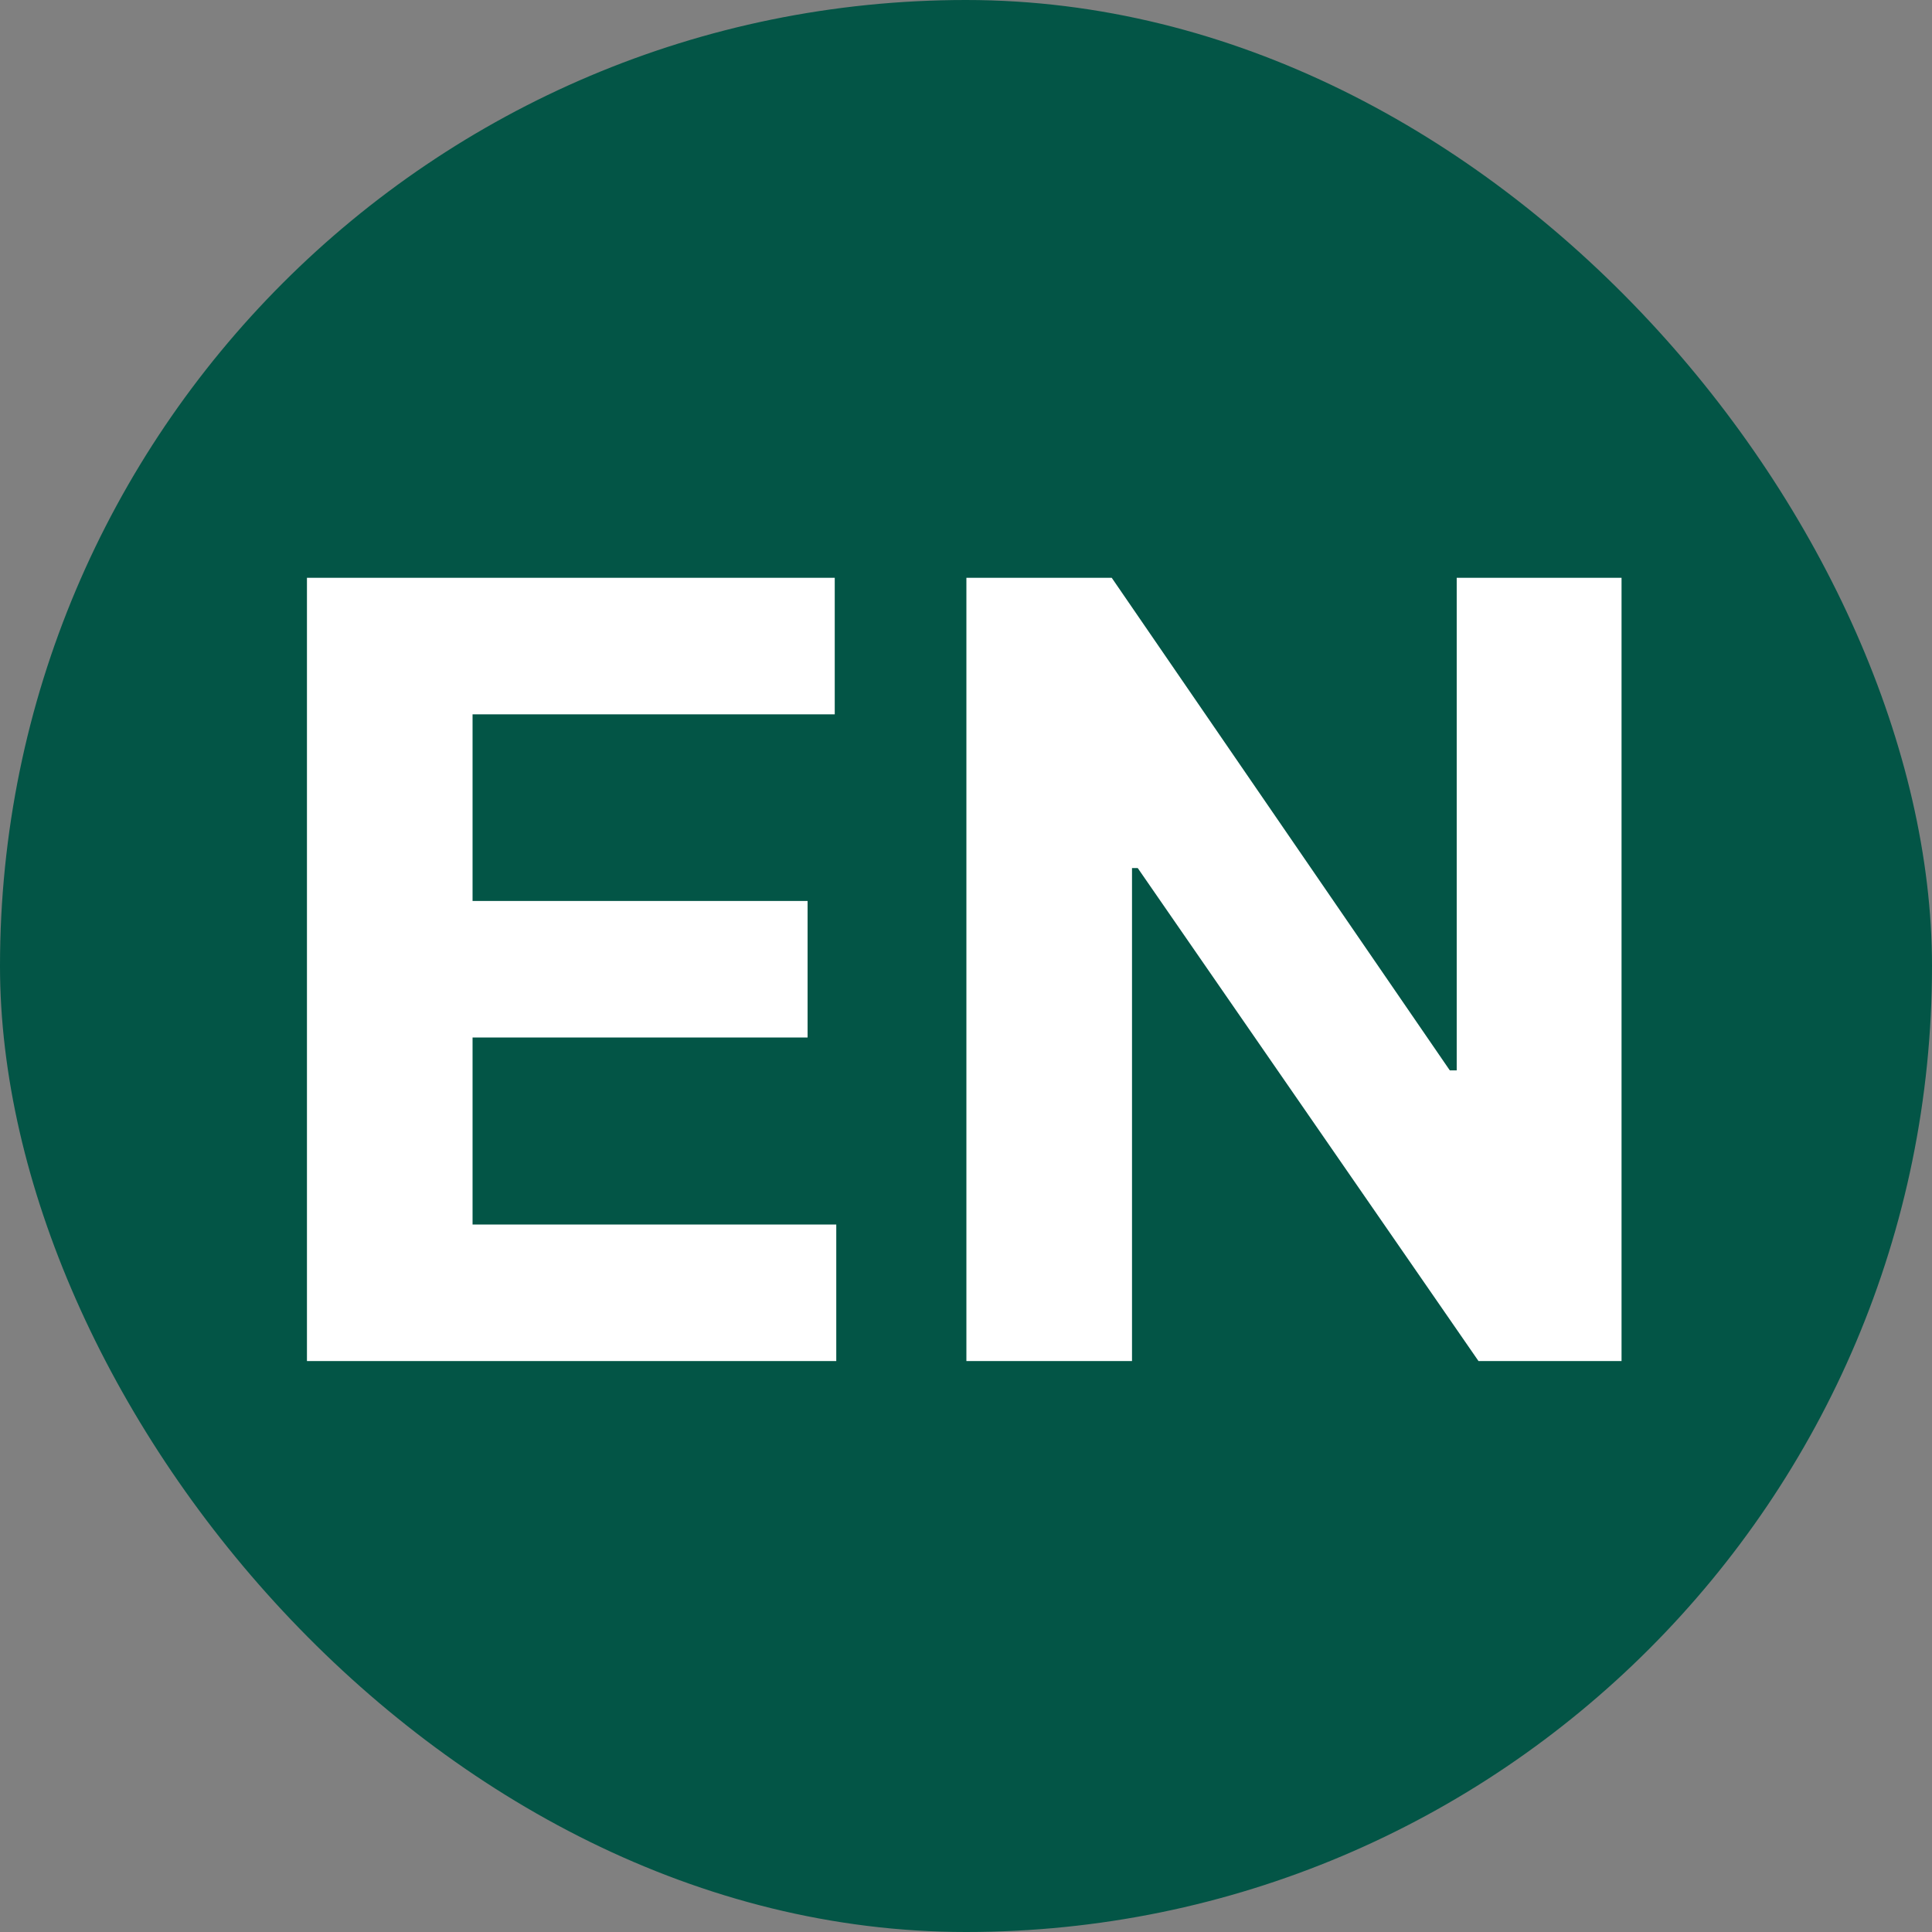 <?xml version="1.0" encoding="UTF-8"?> <svg xmlns="http://www.w3.org/2000/svg" width="214" height="214" viewBox="0 0 214 214" fill="none"><rect x="0" y="0" width="214" height="214" fill="#808080" stroke="none"/><rect width="214" height="214" rx="107" fill="#035546"></rect><path d="M34 150.759V64H92.461V79.124H52.343V99.797H89.453V114.92H52.343V135.636H92.63V150.759H34Z" fill="white"></path><path d="M179.612 64V150.759H163.768L126.023 96.153H125.388V150.759H107.044V64H123.142L160.591 118.564H161.354V64H179.612Z" fill="white"></path></svg> 